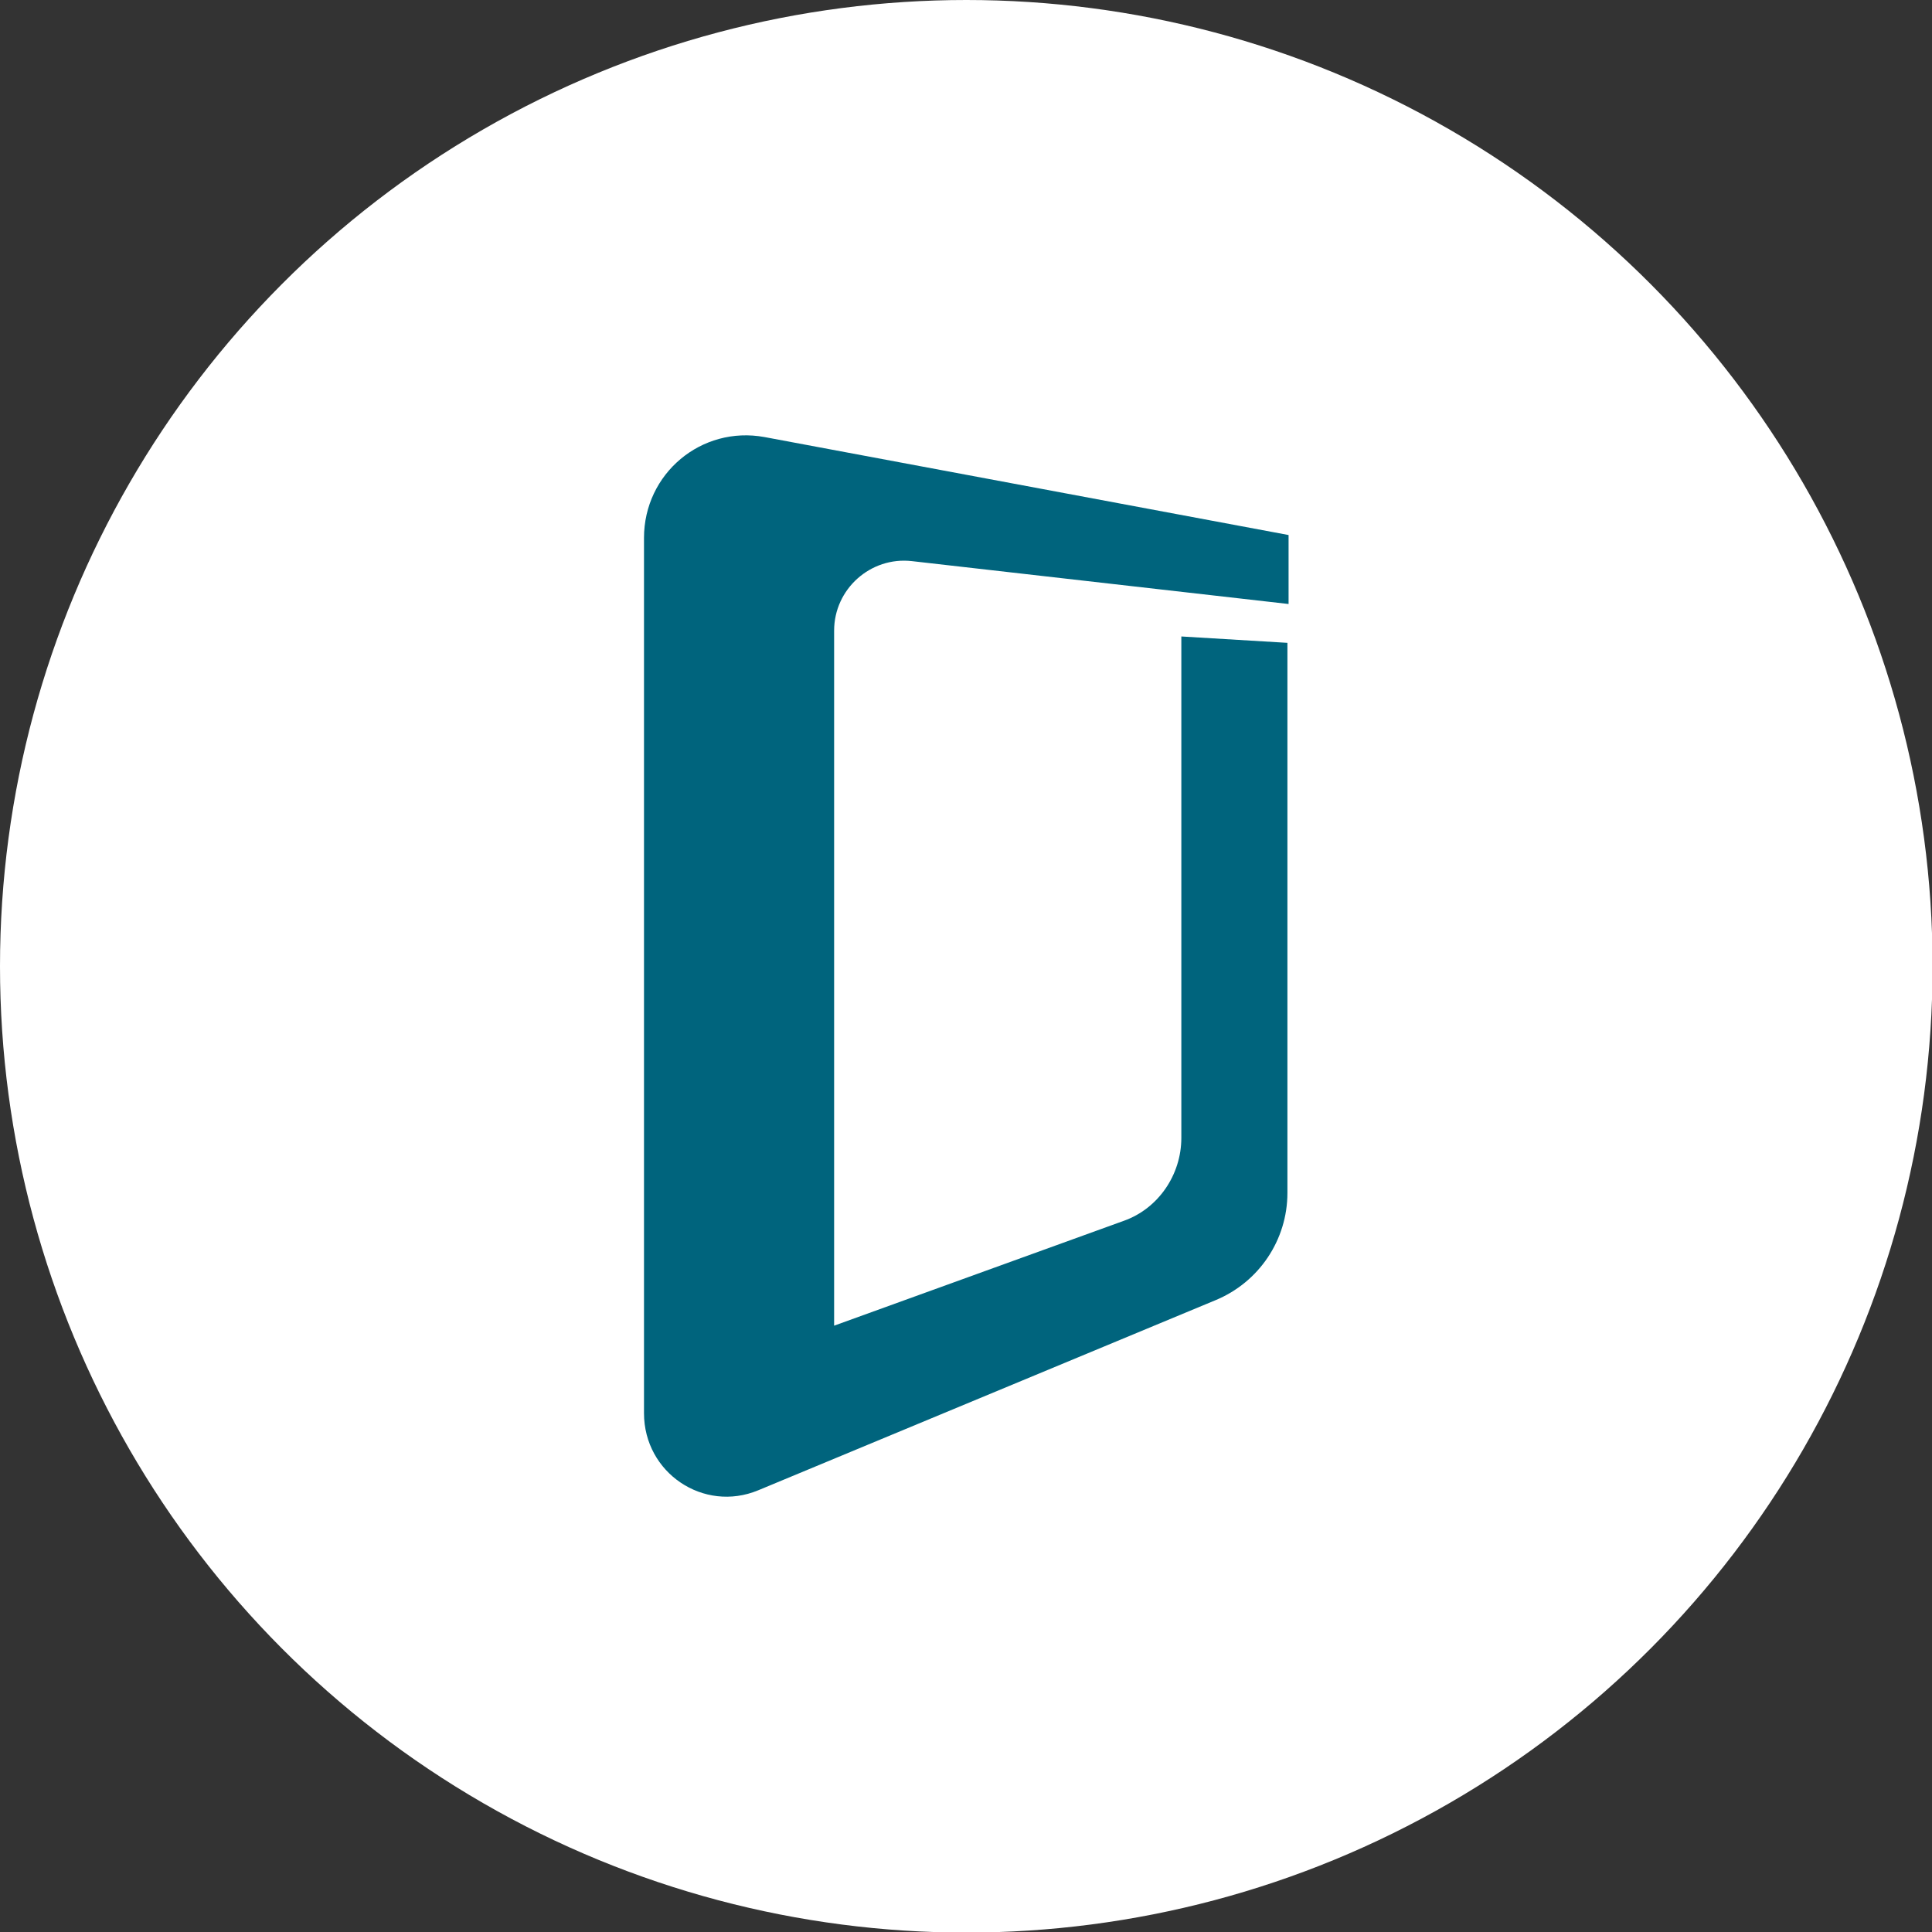 <svg aria-labelledby="simpleicons-glassdoor-icon" enable-background="new 0 0 24 24" height="3.333in" role="img" style="shape-rendering:geometricPrecision; text-rendering:geometricPrecision; image-rendering:optimizeQuality; fill-rule:evenodd; clip-rule:evenodd" version="1.1" viewBox="0 0 3333 3333" width="3.333in" xml:space="preserve" xmlns="http://www.w3.org/2000/svg" xmlns:xlink="http://www.w3.org/1999/xlink"><rect x="0" y="0" width="3333" height="3333" fill="#333333" stroke="none"/><defs><style type="text/css">
   
    .fil0 {fill:black}
    .fil1 {fill:white}
   
  </style></defs><g id="Layer_x0020_1"><circle cx="1667" cy="1667" r="1667" fill="#ffffff" opacity="1" original-fill="#ffffff"></circle><g id="_606145072"><path d="M1111 928l0 1510c0,103 103,172 197,133l789 -328c75,-31 124,-104 124,-185l0 -949 -183 -11 0 865c0,64 -40,122 -99,143l-500 181 0 -1199c0,-72 63,-128 134,-120l650 74 0 -119 -904 -169c-109,-20 -208,63 -208,174z" fill="#00647d" opacity="1" original-fill="#0ba3ad"></path></g></g></svg>